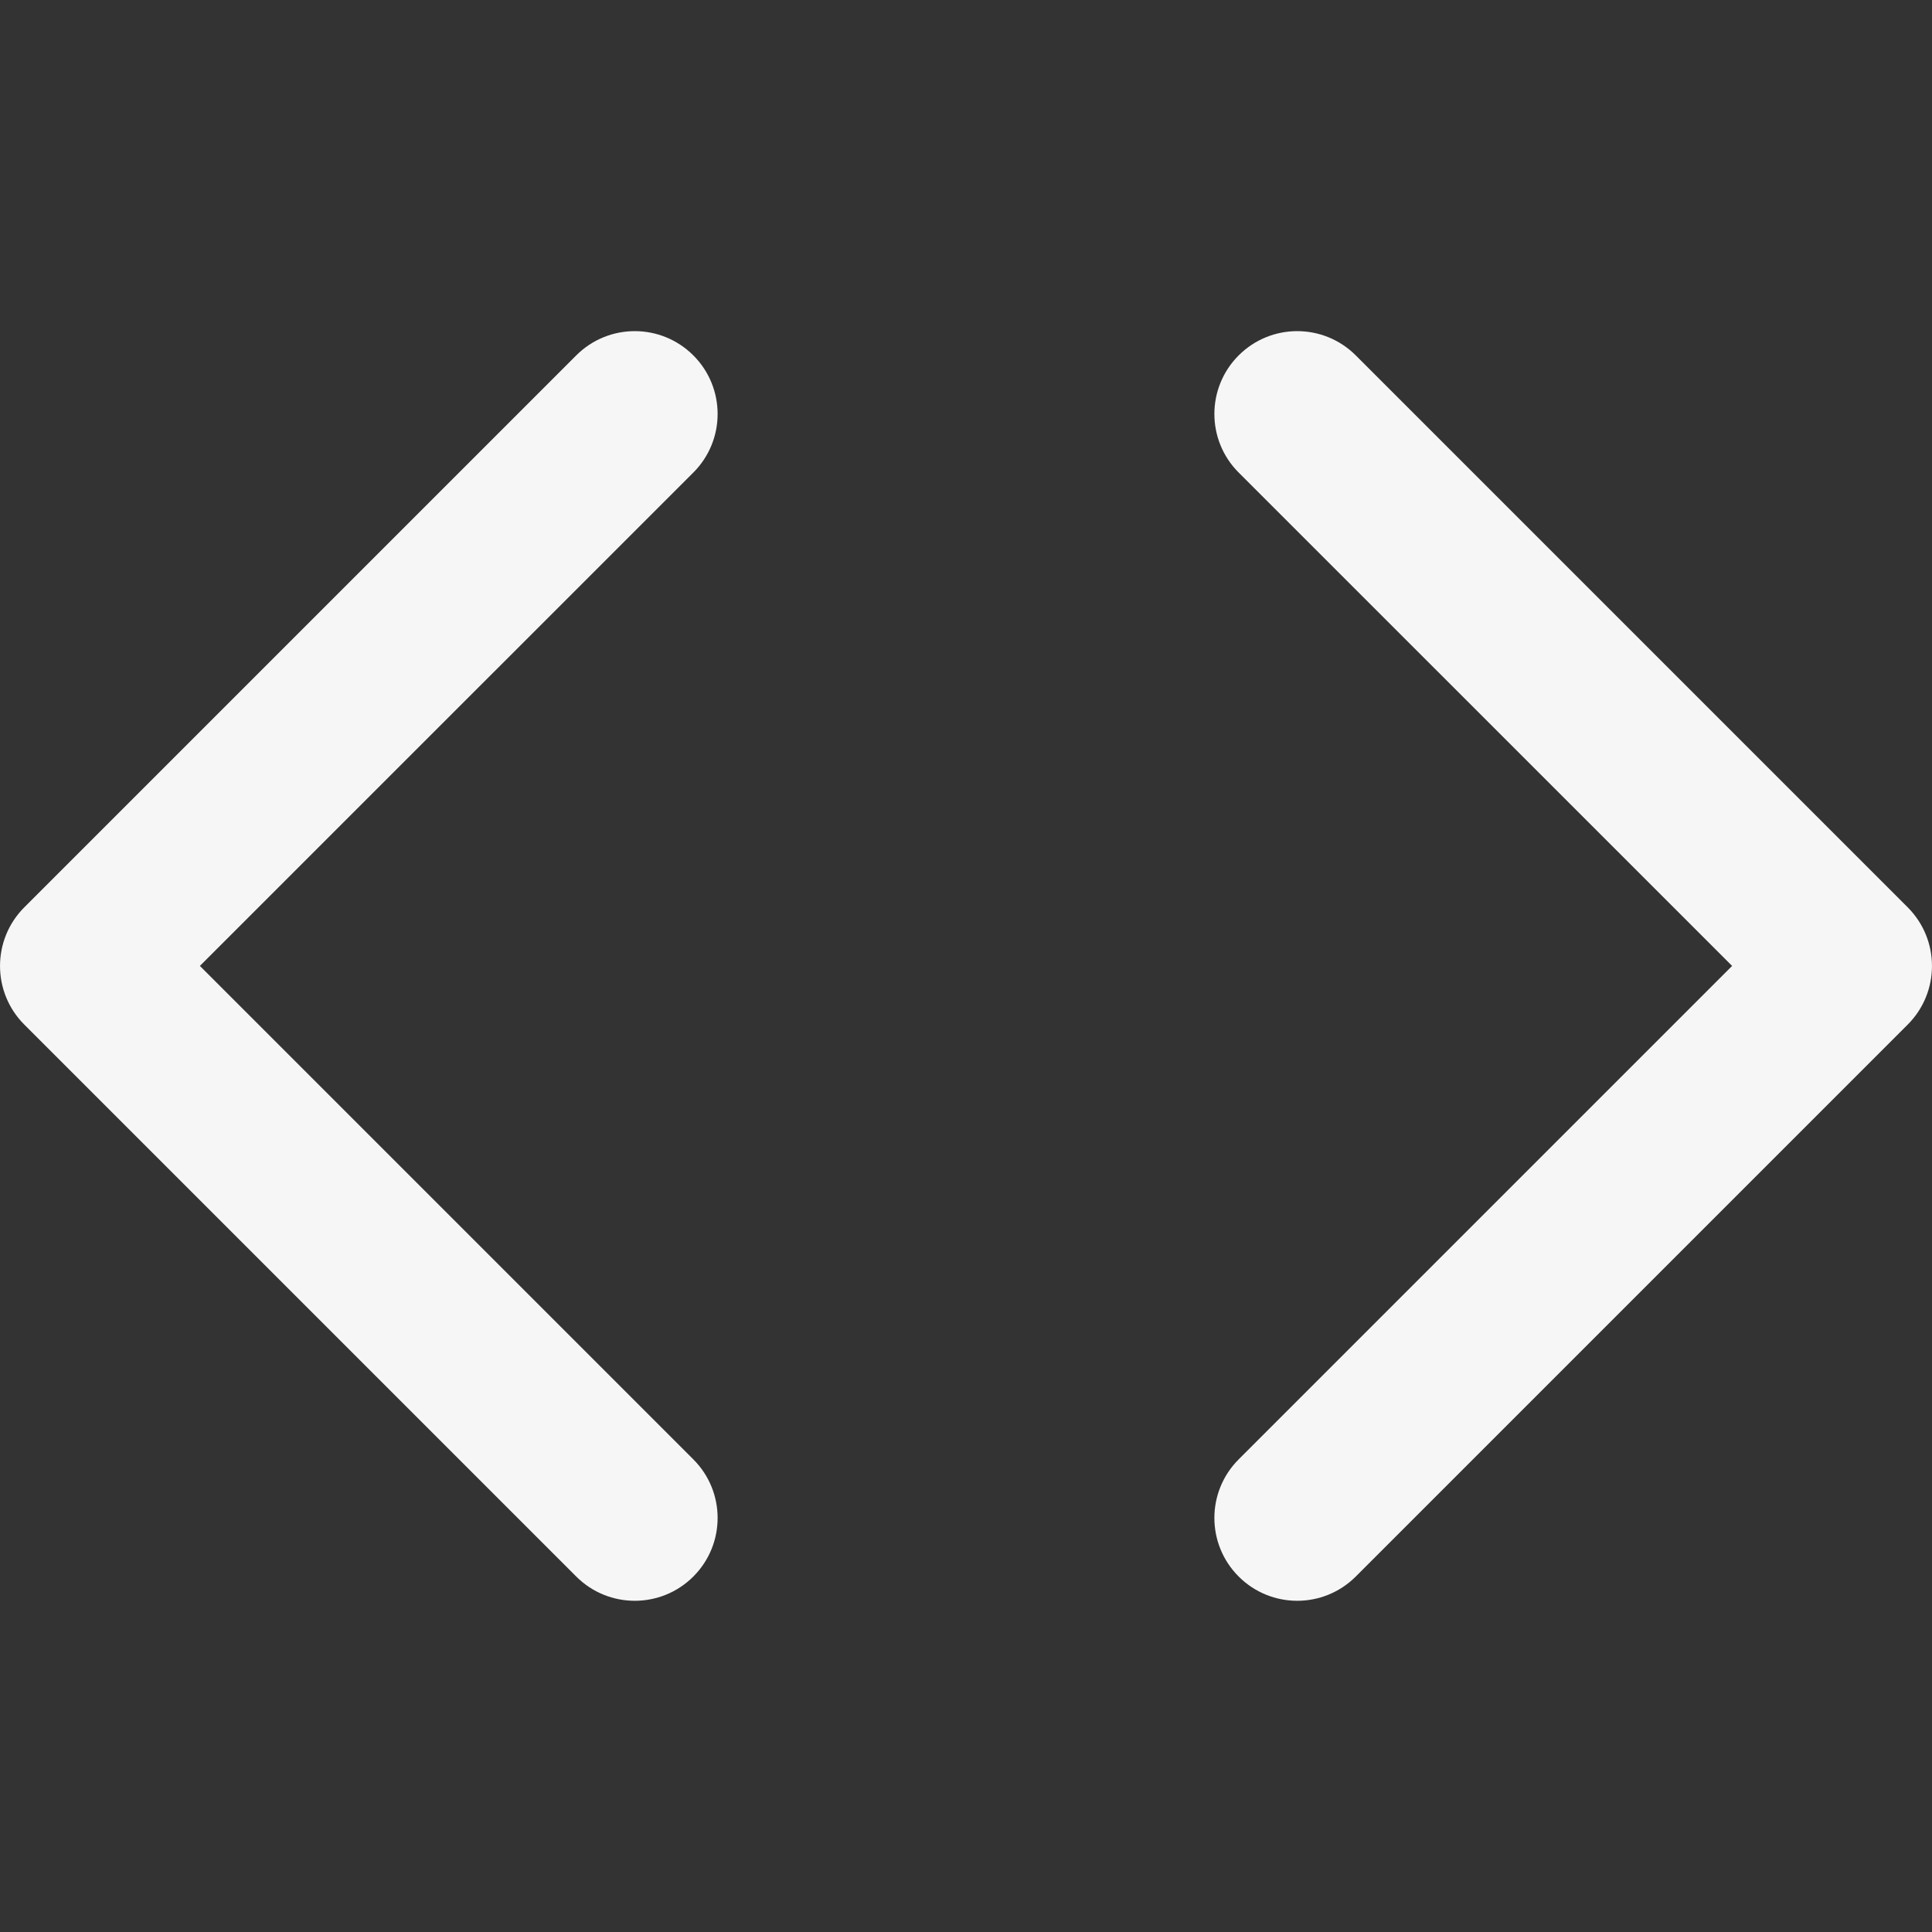 <svg width="24" height="24" viewBox="0 0 24 24" fill="none" xmlns="http://www.w3.org/2000/svg">
<rect x="0" y="0" width="24" height="24" fill="#333333" stroke="none"/>
<g clip-path="url(#clip0_461_289871)">
<path fill-rule="evenodd" clip-rule="evenodd" d="M8.613 5.87C9.015 5.468 9.015 4.817 8.613 4.415C8.211 4.013 7.56 4.013 7.158 4.415L0.301 11.272C-0.1 11.674 -0.1 12.325 0.301 12.727L7.158 19.584C7.56 19.986 8.211 19.986 8.613 19.584C9.015 19.182 9.015 18.531 8.613 18.129L2.483 11.999L8.613 5.87ZM16.842 4.415C16.44 4.013 15.789 4.013 15.387 4.415C14.985 4.817 14.985 5.468 15.387 5.87L21.517 11.999L15.387 18.129C14.985 18.531 14.985 19.182 15.387 19.584C15.789 19.986 16.44 19.986 16.842 19.584L23.699 12.727C24.1 12.325 24.1 11.674 23.699 11.272L16.842 4.415Z" fill="#F6F6F6"/>
</g>
<defs>
<clipPath id="clip0_461_289871">
<rect width="24" height="24" fill="white"/>
</clipPath>
</defs>
</svg>
